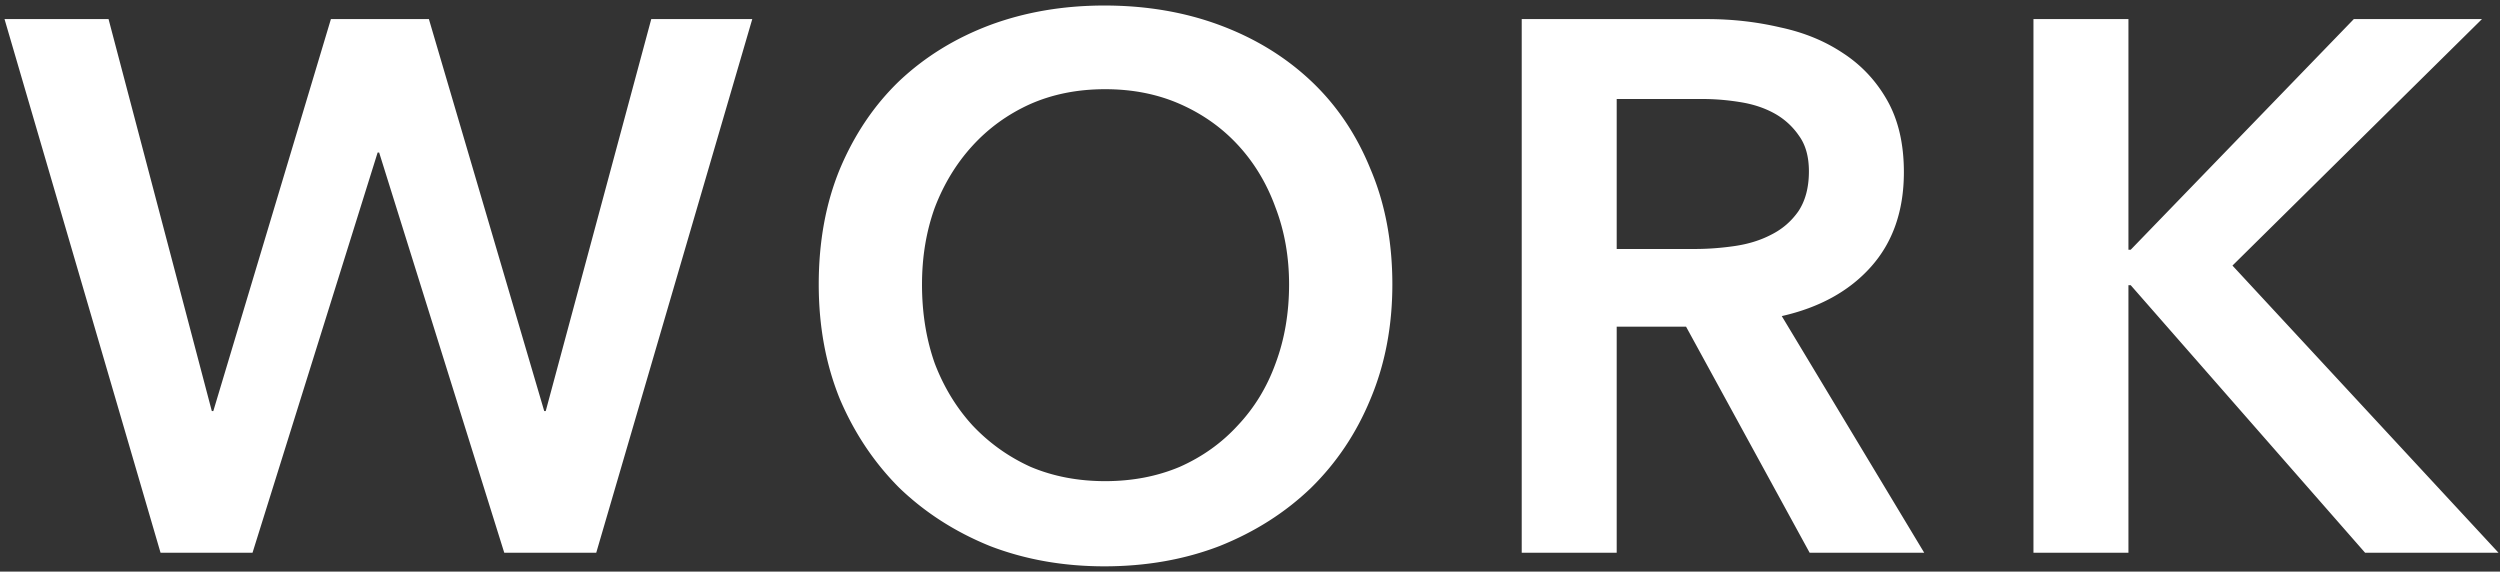 <svg xmlns="http://www.w3.org/2000/svg" width="398" height="91" fill="none"><rect width="100%" height="100%" fill="#333333" stroke="none"/><path fill="#fff" d="M323.727 3.04h15.12v36.72h.36l35.52-36.72h20.4l-39.72 39.24L397.767 88h-21.24l-37.32-42.6h-.36V88h-15.12zm-81.469 0h29.52q6 0 11.64 1.32 5.64 1.2 9.96 4.08 4.44 2.88 7.08 7.56t2.64 11.4q0 9.24-5.28 15.12-5.16 5.76-14.16 7.8L306.338 88h-18.24l-19.68-36h-11.04v36h-15.12zm27.48 36.6q3.24 0 6.48-.48t5.76-1.8q2.64-1.32 4.32-3.72 1.68-2.52 1.68-6.36 0-3.48-1.56-5.64a11.4 11.4 0 0 0-3.96-3.6q-2.4-1.32-5.52-1.8-3-.48-5.88-.48h-13.68v23.88zm-139.396 5.64q0-10.2 3.36-18.36 3.48-8.28 9.48-14.04 6.12-5.76 14.4-8.88 8.4-3.12 18.24-3.12 9.96 0 18.36 3.12t14.52 8.88 9.48 14.04q3.48 8.16 3.48 18.36 0 9.96-3.48 18.24-3.36 8.16-9.48 14.16-6.12 5.88-14.52 9.24-8.4 3.24-18.36 3.24-9.84 0-18.24-3.24-8.28-3.36-14.4-9.24-6-6-9.48-14.16-3.36-8.28-3.36-18.24m16.44 0q0 6.84 2.04 12.6 2.16 5.64 6 9.84 3.96 4.2 9.24 6.6 5.4 2.28 11.88 2.28t11.88-2.28q5.4-2.4 9.24-6.6 3.96-4.2 6-9.84 2.16-5.76 2.16-12.6 0-6.6-2.16-12.24-2.04-5.64-5.88-9.84t-9.24-6.6-12-2.4-12 2.4q-5.28 2.4-9.12 6.6t-6 9.84q-2.04 5.64-2.04 12.24M.72 3.04h16.56l16.44 62.4h.24l18.72-62.4h15.6l18.36 62.4h.24l16.8-62.4h16.08L94.92 88H80.28L60.36 24.28h-.24L40.2 88H25.56z"/></svg>